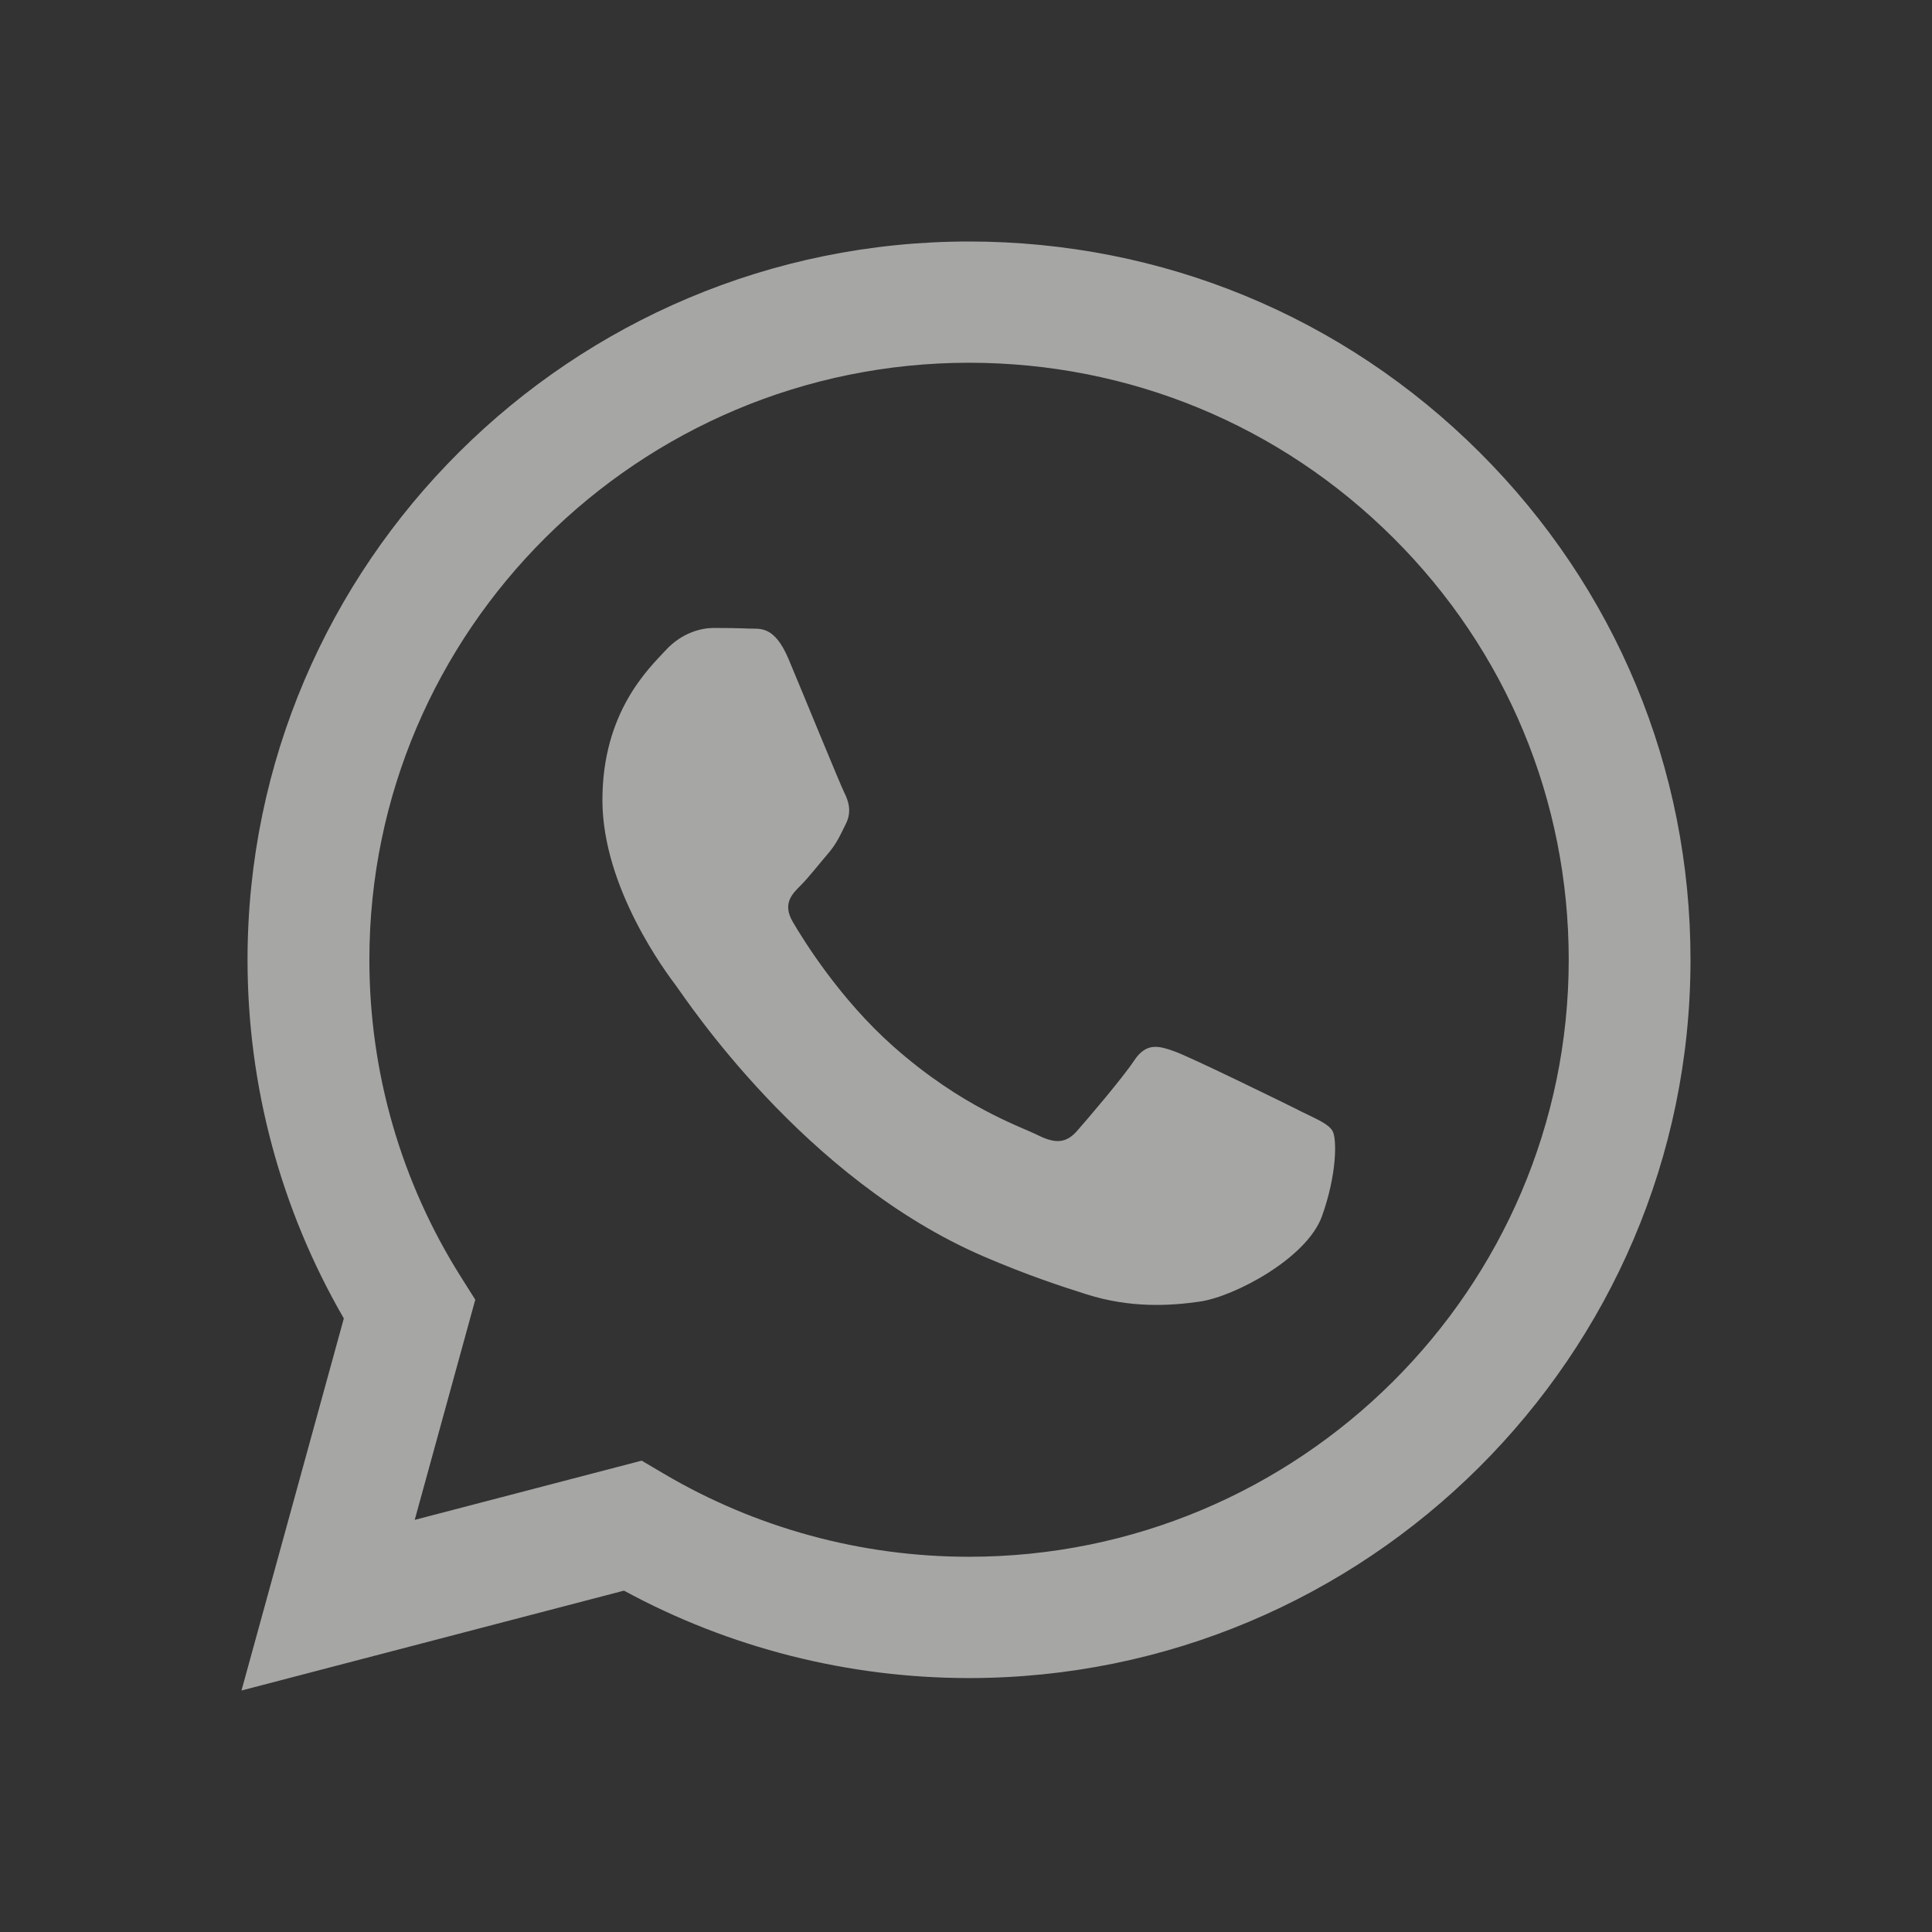 <svg width="32" height="32" viewBox="0 0 32 32" fill="none" xmlns="http://www.w3.org/2000/svg">
<rect x="0" y="0" width="32" height="32" fill="#333333" stroke="none"/>
<g opacity="0.6">
<path fill-rule="evenodd" clip-rule="evenodd" d="M24.503 7.488C22.247 5.24 19.247 4.001 16.05 4C9.463 4 4.103 9.335 4.1 15.892C4.099 17.988 4.65 20.034 5.695 21.837L4 28L10.335 26.346C12.08 27.294 14.046 27.793 16.045 27.794H16.05C22.636 27.794 27.998 22.459 28 15.901C28.001 12.723 26.759 9.736 24.503 7.488V7.488ZM16.05 25.785H16.046C14.264 25.785 12.516 25.308 10.991 24.407L10.628 24.193L6.869 25.174L7.872 21.527L7.636 21.153C6.642 19.579 6.117 17.76 6.118 15.892C6.12 10.443 10.576 6.008 16.054 6.008C18.707 6.01 21.201 7.039 23.076 8.907C24.952 10.775 25.984 13.259 25.983 15.9C25.98 21.351 21.525 25.785 16.05 25.785V25.785ZM21.498 18.382C21.2 18.234 19.732 17.515 19.458 17.416C19.184 17.317 18.985 17.267 18.786 17.565C18.588 17.862 18.015 18.532 17.841 18.73C17.667 18.928 17.493 18.953 17.194 18.804C16.896 18.655 15.934 18.341 14.793 17.329C13.905 16.541 13.306 15.568 13.132 15.271C12.957 14.973 13.113 14.812 13.262 14.665C13.396 14.531 13.561 14.317 13.71 14.144C13.86 13.97 13.909 13.846 14.009 13.648C14.109 13.45 14.059 13.277 13.984 13.128C13.91 12.979 13.313 11.516 13.063 10.921C12.821 10.342 12.575 10.421 12.392 10.411C12.218 10.403 12.019 10.401 11.819 10.401C11.62 10.401 11.297 10.475 11.023 10.773C10.749 11.07 9.978 11.789 9.978 13.252C9.978 14.714 11.048 16.127 11.197 16.326C11.347 16.524 13.303 19.525 16.298 20.813C17.01 21.119 17.567 21.302 18 21.439C18.715 21.665 19.366 21.633 19.881 21.557C20.454 21.471 21.647 20.838 21.896 20.144C22.145 19.45 22.145 18.855 22.07 18.731C21.996 18.607 21.796 18.532 21.498 18.384L21.498 18.382Z" fill="#F3F4F2"/>
</g>
</svg>

